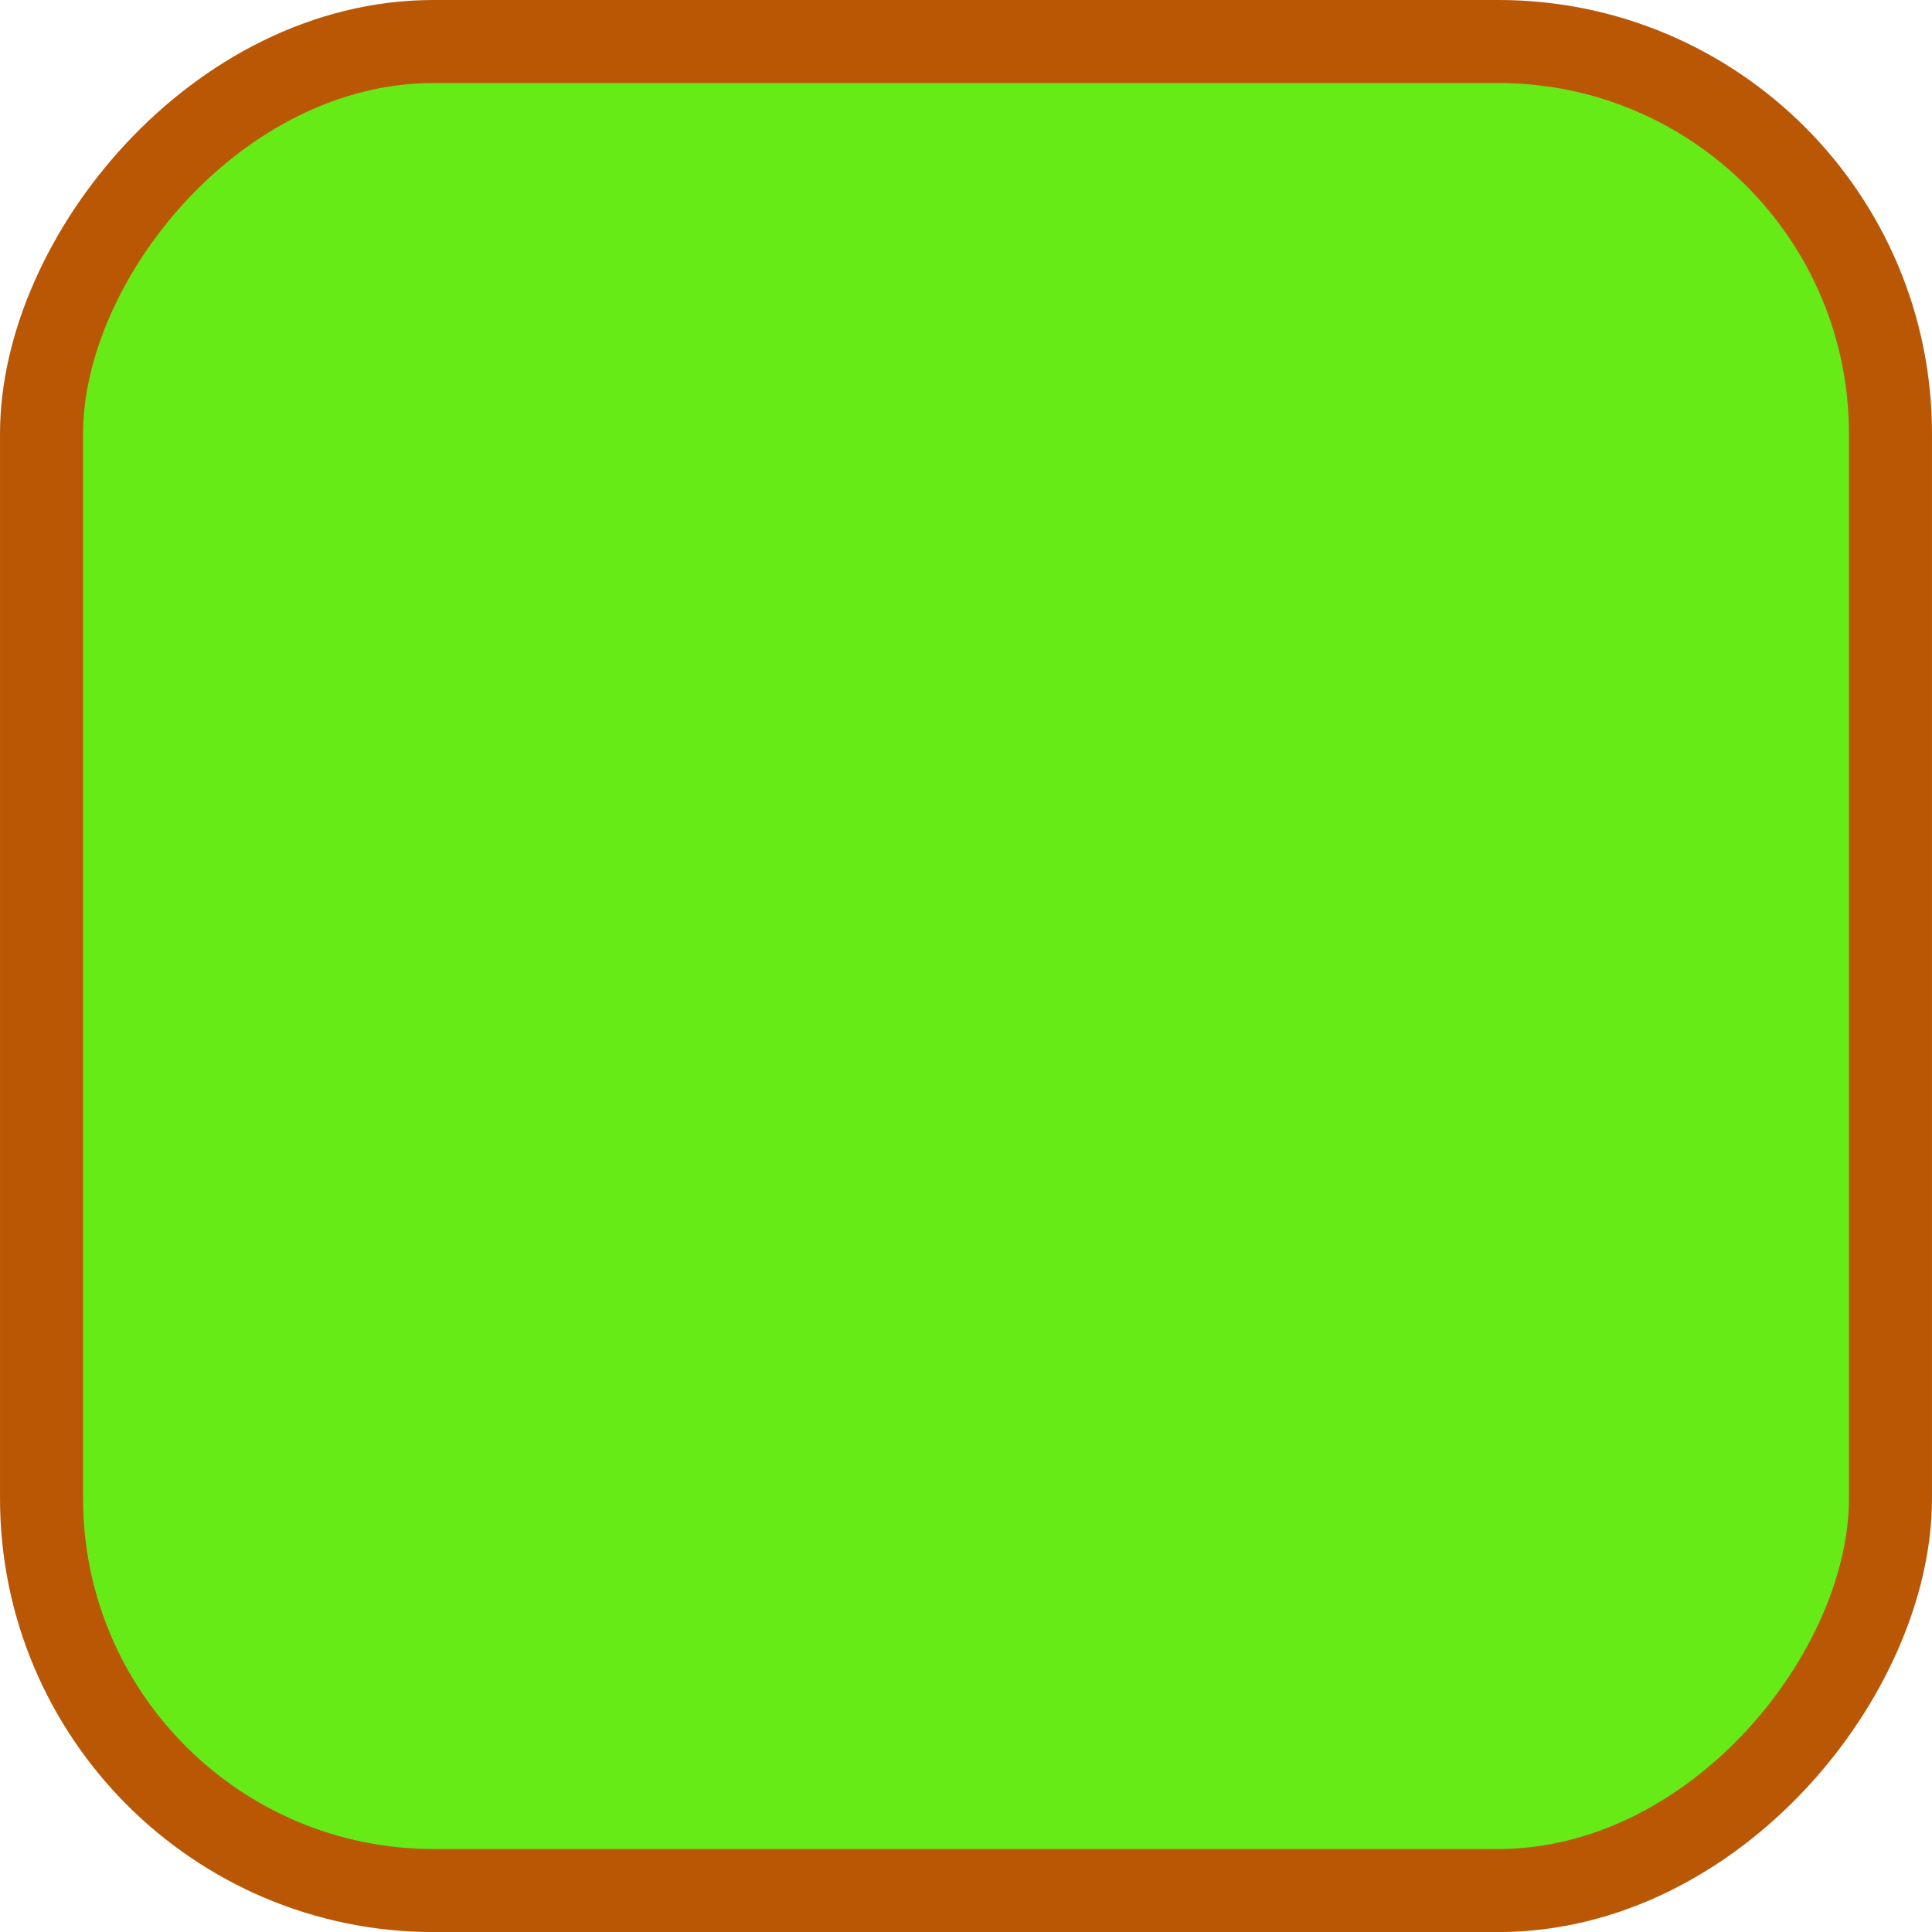 <?xml version="1.0" standalone="no"?>
<!DOCTYPE svg PUBLIC "-//W3C//DTD SVG 1.1//EN" "http://www.w3.org/Graphics/SVG/1.1/DTD/svg11.dtd">
<!--Generator: Xara Designer (www.xara.com), SVG filter version: 6.7.0.0-->
<svg fill="none" fill-rule="evenodd" stroke="black" stroke-width="0.501" stroke-linejoin="bevel" stroke-miterlimit="10" font-family="Times New Roman" font-size="16" style="font-variant-ligatures:none" xmlns:xlink="http://www.w3.org/1999/xlink" xmlns="http://www.w3.org/2000/svg" version="1.1" overflow="visible" width="99.446pt" height="99.45pt" viewBox="122.316 -447.074 99.446 99.45">
 <defs>
	</defs>
 <g id="Layer 1" transform="scale(1 -1)"/>
 <g id="Layer 2" transform="scale(1 -1)"/>
 <g id="Layer 3 - icon _2025-10-15 " transform="scale(1 -1)">
  <rect x="124.454" y="349.762" width="95.17" height="95.175" rx="20.19" ry="20.19" stroke="#ba5705" stroke-width="4.275" fill="#67eb17" stroke-linecap="round" stroke-linejoin="miter"/>
 </g>
 <g id="Layer 5" transform="scale(1 -1)"/>
</svg>
